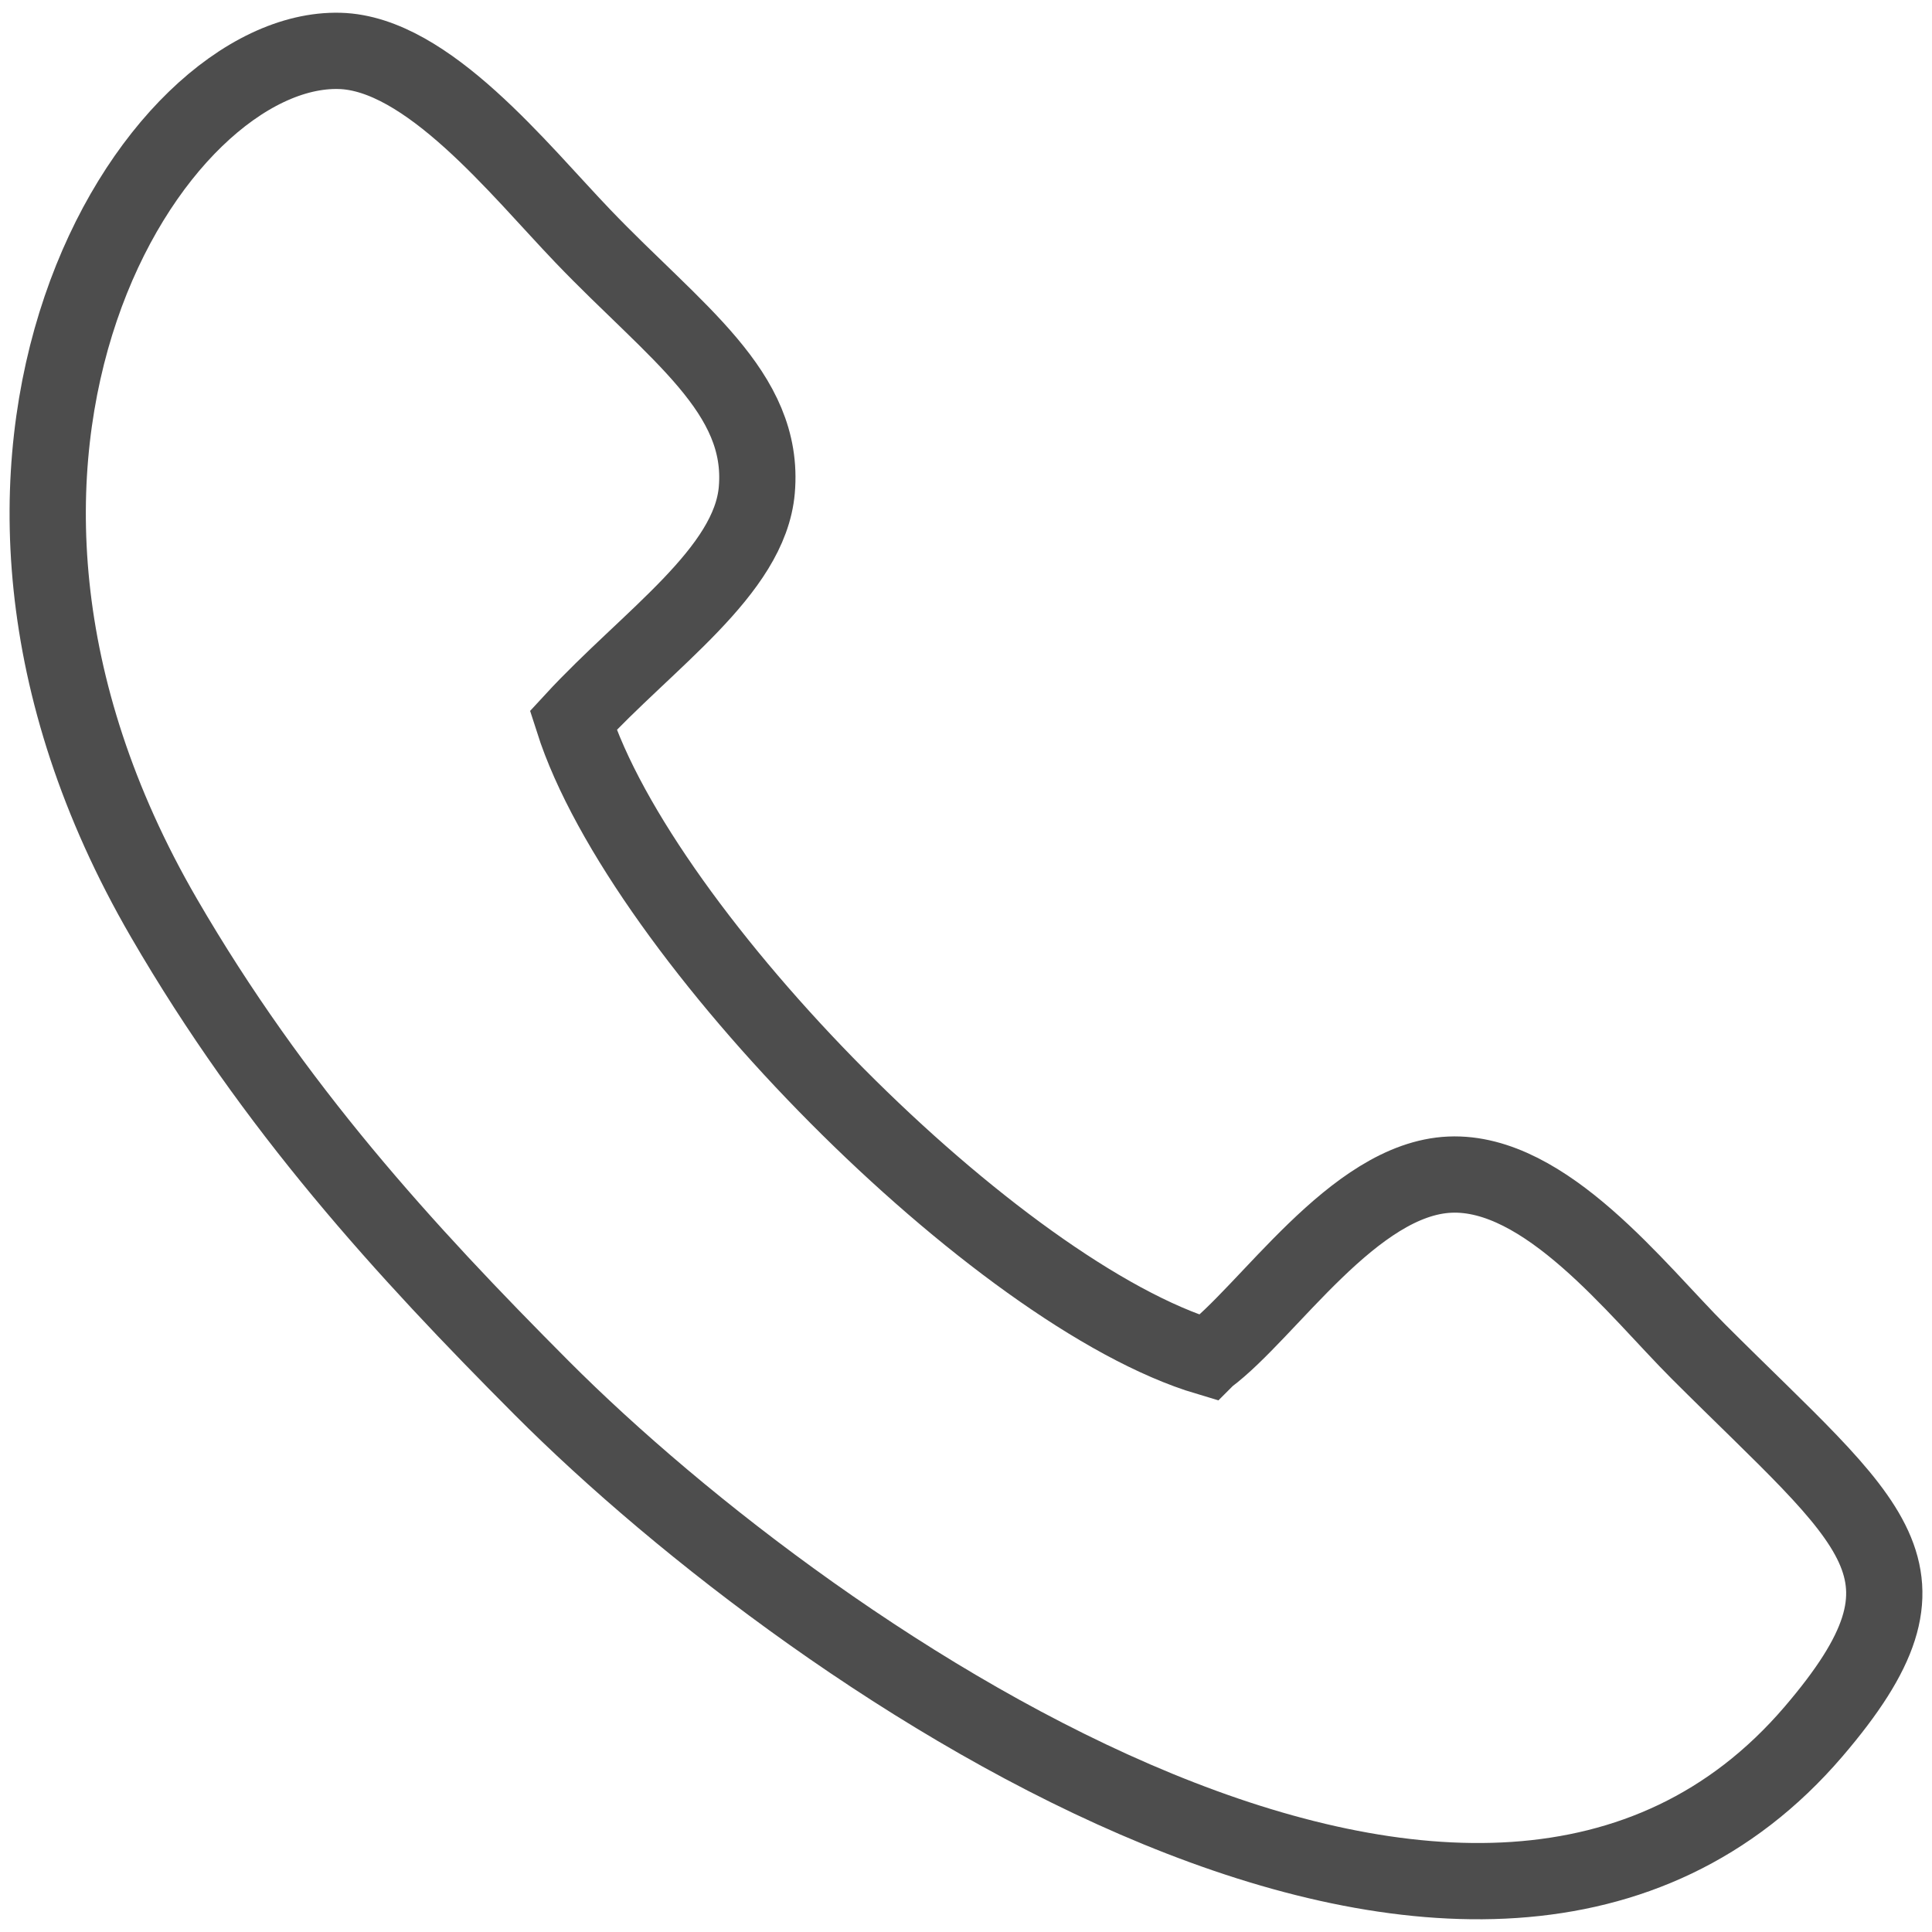 <svg xmlns="http://www.w3.org/2000/svg" xmlns:xlink="http://www.w3.org/1999/xlink" xml:space="preserve" width="76px" height="76px" style="shape-rendering:geometricPrecision; text-rendering:geometricPrecision; image-rendering:optimizeQuality; fill-rule:evenodd; clip-rule:evenodd" viewBox="0 0 76 76"> <defs>  <style type="text/css">   <![CDATA[    .str0 {stroke:#4D4D4D;stroke-width:3;stroke-miterlimit:2.613}    .fil0 {fill:none}   ]]>  </style> </defs> <g id="Layer_x0020_1">    <path class="fil0 str0" d="M47.501 53.394c-8.26,-2.465 -22.243,-16.574 -24.953,-25.054 2.948,-3.199 6.946,-5.856 7.223,-9.065 0.332,-3.848 -3.204,-6.189 -6.836,-9.98 -2.522,-2.631 -6.122,-7.2 -9.572,-7.293 -7.365,-0.198 -17.499,15.865 -6.919,34.099 4.339,7.477 9.465,13.08 14.865,18.497 10.931,10.96 37.026,28.7 50.026,13.523 5.447,-6.359 2.368,-8.065 -4.522,-14.952 -2.428,-2.427 -6.014,-7.122 -9.776,-6.962 -3.795,0.162 -7.16,5.427 -9.536,7.187z"></path> </g></svg>
